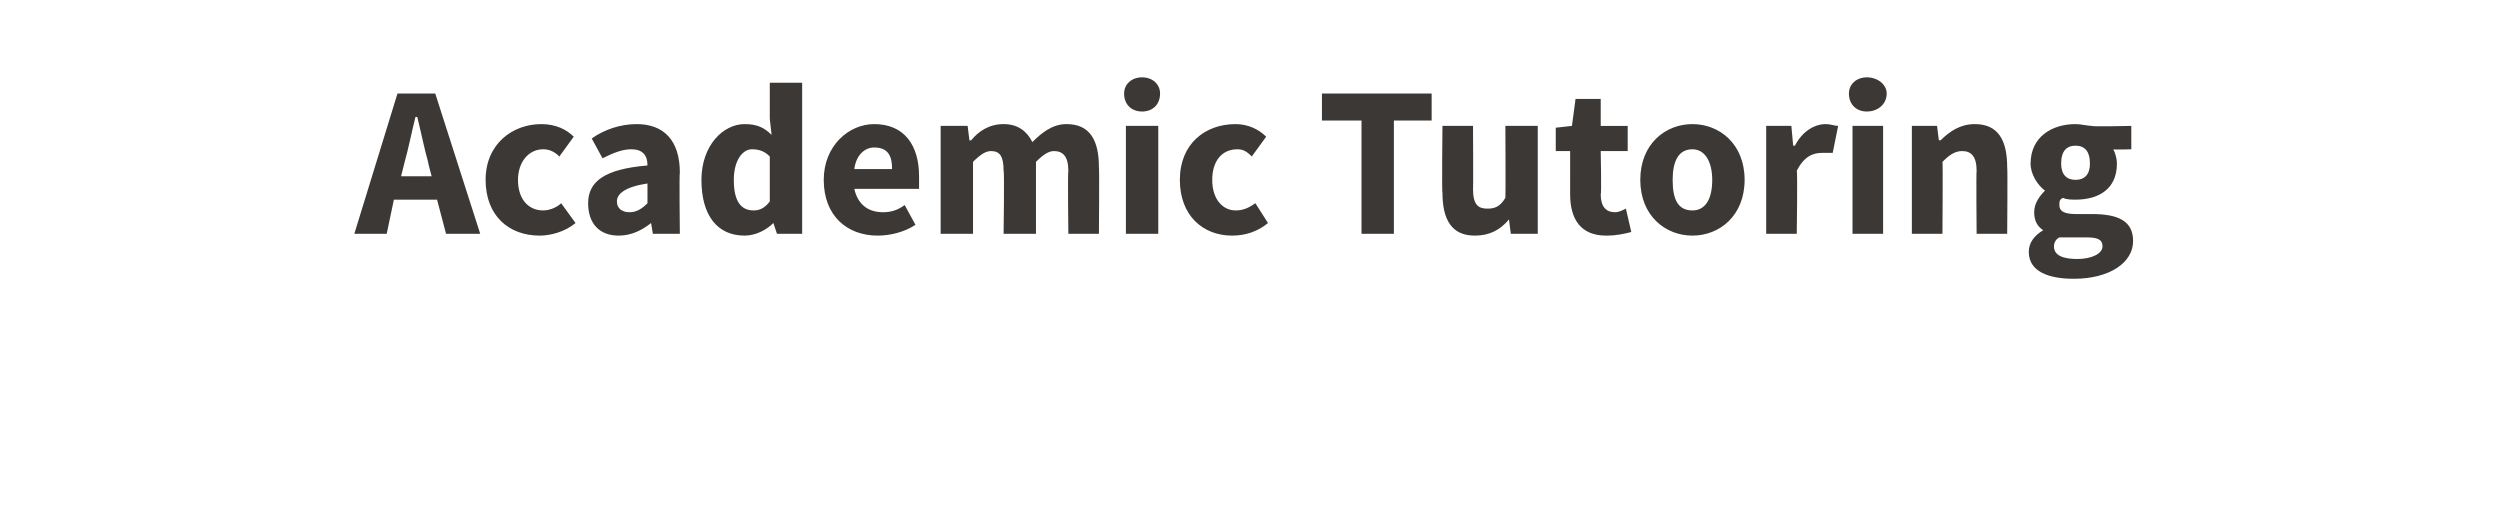 <?xml version="1.0" standalone="no"?><!DOCTYPE svg PUBLIC "-//W3C//DTD SVG 1.1//EN" "http://www.w3.org/Graphics/SVG/1.1/DTD/svg11.dtd"><svg xmlns="http://www.w3.org/2000/svg" version="1.1" width="139px" height="29px" viewBox="0 -4 139 29" style="top:-4px"><desc>Academic Tutoring</desc><defs/><g id="Polygon8291"><path d="m24 5.8s-.21-.76-.2-.8c-.2-.7-.4-1.7-.6-2.5h-.1c-.2.8-.4 1.8-.6 2.5l-.2.8h1.7zm.3 1.3h-2.4L21.5 9h-1.8l2.4-7.8h2.1L26.7 9h-1.9l-.5-1.9zm5.8-4.2c.8 0 1.4.3 1.8.7l-.8 1.1c-.3-.3-.6-.4-.9-.4c-.8 0-1.4.7-1.4 1.7c0 1.1.6 1.7 1.4 1.7c.4 0 .8-.2 1-.4l.8 1.1c-.6.5-1.4.7-2 .7c-1.7 0-3-1.1-3-3.1c0-2 1.5-3.1 3.1-3.1zM36 5.2c0-.6-.3-.9-.9-.9c-.5 0-1 .2-1.6.5l-.6-1.1c.7-.5 1.6-.8 2.5-.8c1.5 0 2.4.9 2.4 2.7c-.04-.01 0 3.4 0 3.4h-1.5l-.1-.6s-.04-.01 0 0c-.5.4-1.1.7-1.8.7c-1.1 0-1.7-.7-1.7-1.8c0-1.2.9-1.9 3.3-2.1zm-1 2.6c.4 0 .7-.2 1-.5V6.2c-1.3.2-1.7.6-1.7 1c0 .4.3.6.7.6zm6.4-4.9c.7 0 1.1.2 1.5.6l-.1-.9v-2h1.8v8.4h-1.4l-.2-.6s-.02.01 0 0c-.4.4-1 .7-1.6.7C39.9 9.1 39 8 39 6c0-1.9 1.2-3.1 2.4-3.1zm.5 4.8c.3 0 .6-.1.9-.5V4.7c-.3-.3-.6-.4-1-.4c-.5 0-1 .6-1 1.7c0 1.2.4 1.7 1.1 1.7zm6.7-4.8c1.7 0 2.5 1.2 2.5 2.9v.7h-3.6c.2.9.8 1.3 1.6 1.3c.4 0 .8-.1 1.2-.4l.6 1.1c-.6.4-1.4.6-2.1.6c-1.7 0-3-1.1-3-3.1c0-1.9 1.4-3.1 2.8-3.1zm1 2.5c0-.7-.2-1.2-1-1.2c-.5 0-1 .4-1.1 1.2h2.1zM52.3 3h1.5l.1.8s.05.02.1 0c.4-.5 1-.9 1.8-.9c.8 0 1.3.4 1.6 1c.5-.5 1.1-1 1.9-1c1.3 0 1.8.9 1.8 2.4c.03 0 0 3.7 0 3.7h-1.7s-.04-3.47 0-3.5c0-.8-.3-1.1-.8-1.1c-.3 0-.6.2-1 .6v4h-1.8s.05-3.47 0-3.5c0-.8-.2-1.1-.7-1.1c-.3 0-.6.2-1 .6v4h-1.8v-6zm10.2-1.8c0-.5.4-.9 1-.9c.6 0 1 .4 1 .9c0 .6-.4 1-1 1c-.6 0-1-.4-1-1zm.1 1.8h1.8v6h-1.8v-6zm6.1-.1c.7 0 1.3.3 1.7.7l-.8 1.1c-.3-.3-.5-.4-.8-.4c-.9 0-1.4.7-1.4 1.7c0 1.1.6 1.7 1.3 1.7c.5 0 .8-.2 1.1-.4l.7 1.1c-.6.5-1.3.7-2 .7c-1.6 0-2.9-1.1-2.9-3.1c0-2 1.4-3.1 3.1-3.1zm7-.2h-2.2V1.2h6.1v1.5h-2.1v6.3h-1.8V2.7zm4.5.3h1.7s.02 3.52 0 3.5c0 .9.3 1.1.8 1.1c.4 0 .7-.1 1-.6c.02-.02 0-4 0-4h1.8v6H84l-.1-.8s-.02-.03 0 0c-.5.6-1.1.9-1.9.9c-1.3 0-1.8-.9-1.8-2.4c-.04.04 0-3.7 0-3.7zm7.1 1.4h-.8V3.1l.9-.1l.2-1.5h1.4v1.5h1.5v1.4H89s.05 2.42 0 2.4c0 .7.3 1 .8 1c.2 0 .4-.1.6-.2l.3 1.3c-.4.1-.8.2-1.4.2c-1.4 0-2-.9-2-2.3V4.4zm6.8-1.5C95.6 2.9 97 4 97 6c0 2-1.4 3.1-2.9 3.1c-1.5 0-2.9-1.1-2.9-3.1c0-2 1.4-3.1 2.9-3.1zm0 4.8c.7 0 1.1-.6 1.1-1.7c0-1-.4-1.7-1.1-1.7c-.8 0-1.1.7-1.1 1.7c0 1.1.3 1.7 1.1 1.7zM98.2 3h1.4l.1 1.1h.1c.4-.8 1.1-1.2 1.7-1.2c.3 0 .5.1.7.1l-.3 1.5h-.6c-.5 0-1 .2-1.4 1c.05.04 0 3.5 0 3.5h-1.7v-6zm4.6-1.8c0-.5.4-.9 1-.9c.6 0 1.1.4 1.1.9c0 .6-.5 1-1.1 1c-.6 0-1-.4-1-1zM103 3h1.7v6H103v-6zm3.3 0h1.4l.1.8h.1c.5-.5 1.1-.9 1.9-.9c1.3 0 1.8.9 1.8 2.4c.03 0 0 3.7 0 3.7h-1.7s-.03-3.47 0-3.5c0-.8-.3-1.1-.8-1.1c-.4 0-.7.2-1.1.6c.03-.02 0 4 0 4h-1.7v-6zm9.2 7.4c.8 0 1.4-.3 1.4-.7c0-.4-.3-.5-.9-.5h-1.5c-.2.1-.3.3-.3.5c0 .5.5.7 1.3.7zm-1.9-1.6c-.3-.2-.5-.5-.5-1c0-.5.3-.9.6-1.2c-.4-.3-.8-.9-.8-1.5c0-1.5 1.2-2.2 2.5-2.2c.3 0 .7.1.9.1c.01.05 2.2 0 2.2 0v1.3s-.96.03-1 0c.1.2.2.5.2.8c0 1.4-1 2-2.3 2c-.2 0-.5 0-.7-.1c-.2.1-.2.2-.2.4c0 .3.2.5.9.5h.9c1.5 0 2.3.4 2.3 1.5c0 1.2-1.3 2.1-3.3 2.1c-1.4 0-2.5-.4-2.5-1.5c0-.5.3-.9.8-1.2zm2.6-3.7c0-.7-.3-1-.8-1c-.5 0-.8.3-.8 1c0 .6.3.9.8.9c.5 0 .8-.3.8-.9z" stroke="none" fill="#3c3835"/></g></svg>